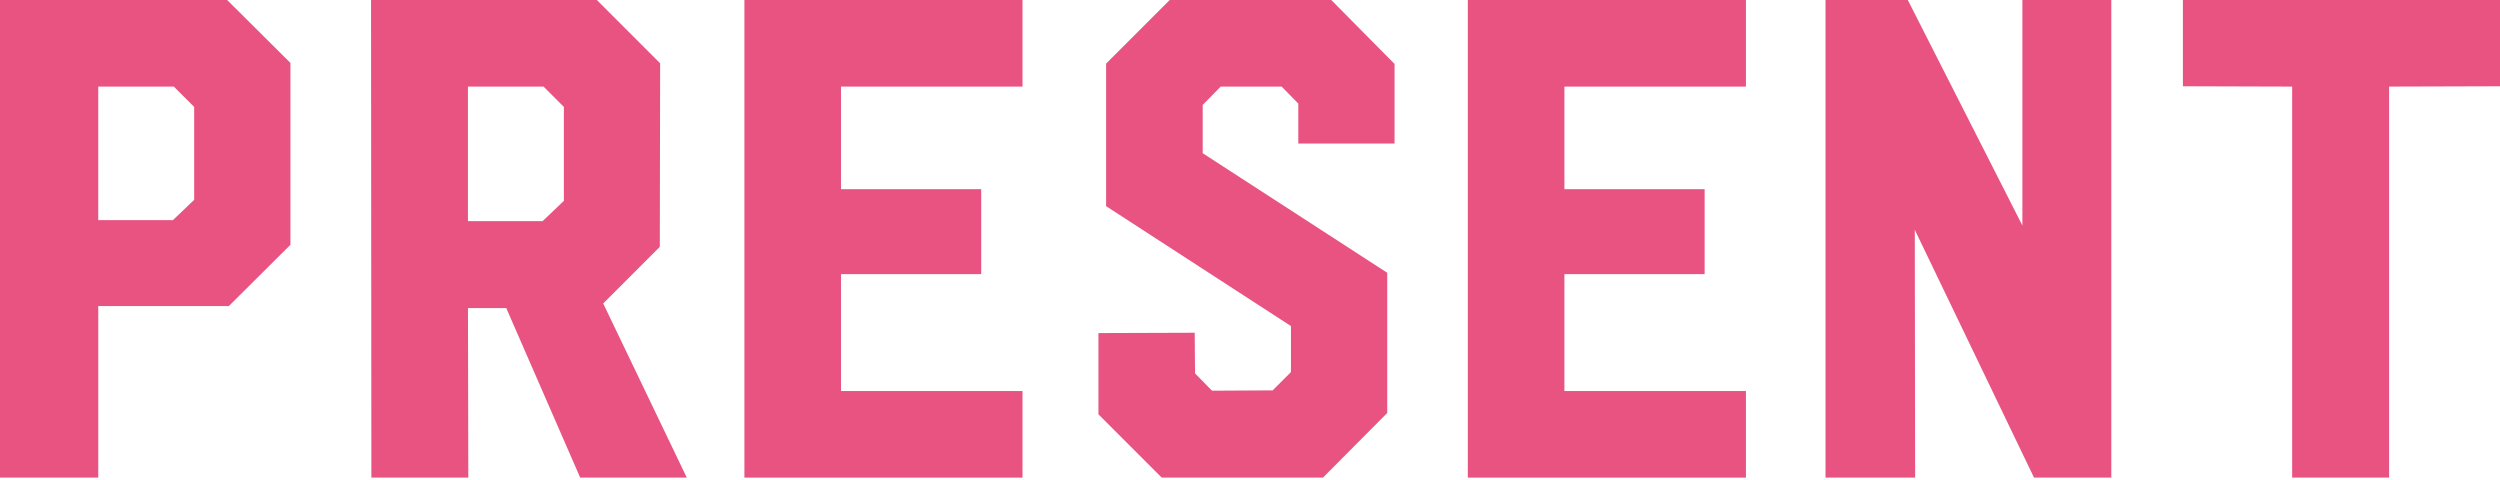 <?xml version="1.0" encoding="utf-8"?>
<!-- Generator: Adobe Illustrator 15.1.0, SVG Export Plug-In . SVG Version: 6.00 Build 0)  -->
<!DOCTYPE svg PUBLIC "-//W3C//DTD SVG 1.1//EN" "http://www.w3.org/Graphics/SVG/1.1/DTD/svg11.dtd">
<svg version="1.1" id="レイヤー_1" xmlns="http://www.w3.org/2000/svg" xmlns:xlink="http://www.w3.org/1999/xlink" x="0px"
	 y="0px" width="297px" height="57px" viewBox="0 0 297 57" enable-background="new 0 0 297 57" xml:space="preserve">
<g>
	<g>
		<g>
			<path fill="#E85382" d="M26.986,0l7.518,7.478v21.605l-7.32,7.281H11.673v20.378H0V0H26.986z M11.673,26.154h8.863l2.532-2.413
				v-11.04l-2.414-2.413h-8.982V26.154z"/>
		</g>
		<g>
			<path fill="#E85382" d="M70.907,0l7.518,7.518L78.385,29.32l-6.726,6.728l9.931,20.694H68.928l-8.784-20.141h-4.55l0.039,20.141
				H44.119L44.079,0H70.907z M55.594,26.273h8.863l2.532-2.413V12.701l-2.414-2.413h-8.982V26.273z"/>
		</g>
		<g>
			<path fill="#E85382" d="M121.475,10.288H99.91v12.187h16.658v10.091H99.91v13.889h21.565v10.288h-33.04V0h33.04V10.288z"/>
		</g>
		<g>
			<path fill="#E85382" d="M165.673,17.054h-11.435v-4.749l-1.979-2.017h-7.241l-2.137,2.176v5.737l21.921,14.205v16.659
				l-7.637,7.677h-19.152l-7.518-7.519v-9.654l11.435-0.039l0.04,4.827l2.018,2.058l7.202-0.039l2.176-2.177v-5.462l-21.961-14.245
				V7.558L138.963,0h19.192l7.518,7.598V17.054z"/>
		</g>
		<g>
			<path fill="#E85382" d="M207.417,10.288h-21.565v12.187h16.659v10.091h-16.659v13.889h21.565v10.288h-33.04V0h33.04V10.288z"/>
		</g>
		<g>
			<path fill="#E85382" d="M240.258,26.789V0h10.566v56.742h-9.181l-14.166-29.439l0.04,29.439h-10.645V0h9.773L240.258,26.789z"/>
		</g>
		<g>
			<path fill="#E85382" d="M297,0v10.248l-13.177,0.04v46.454h-11.515V10.288l-12.979-0.04V0H297z"/>
		</g>
	</g>
</g>
</svg>
